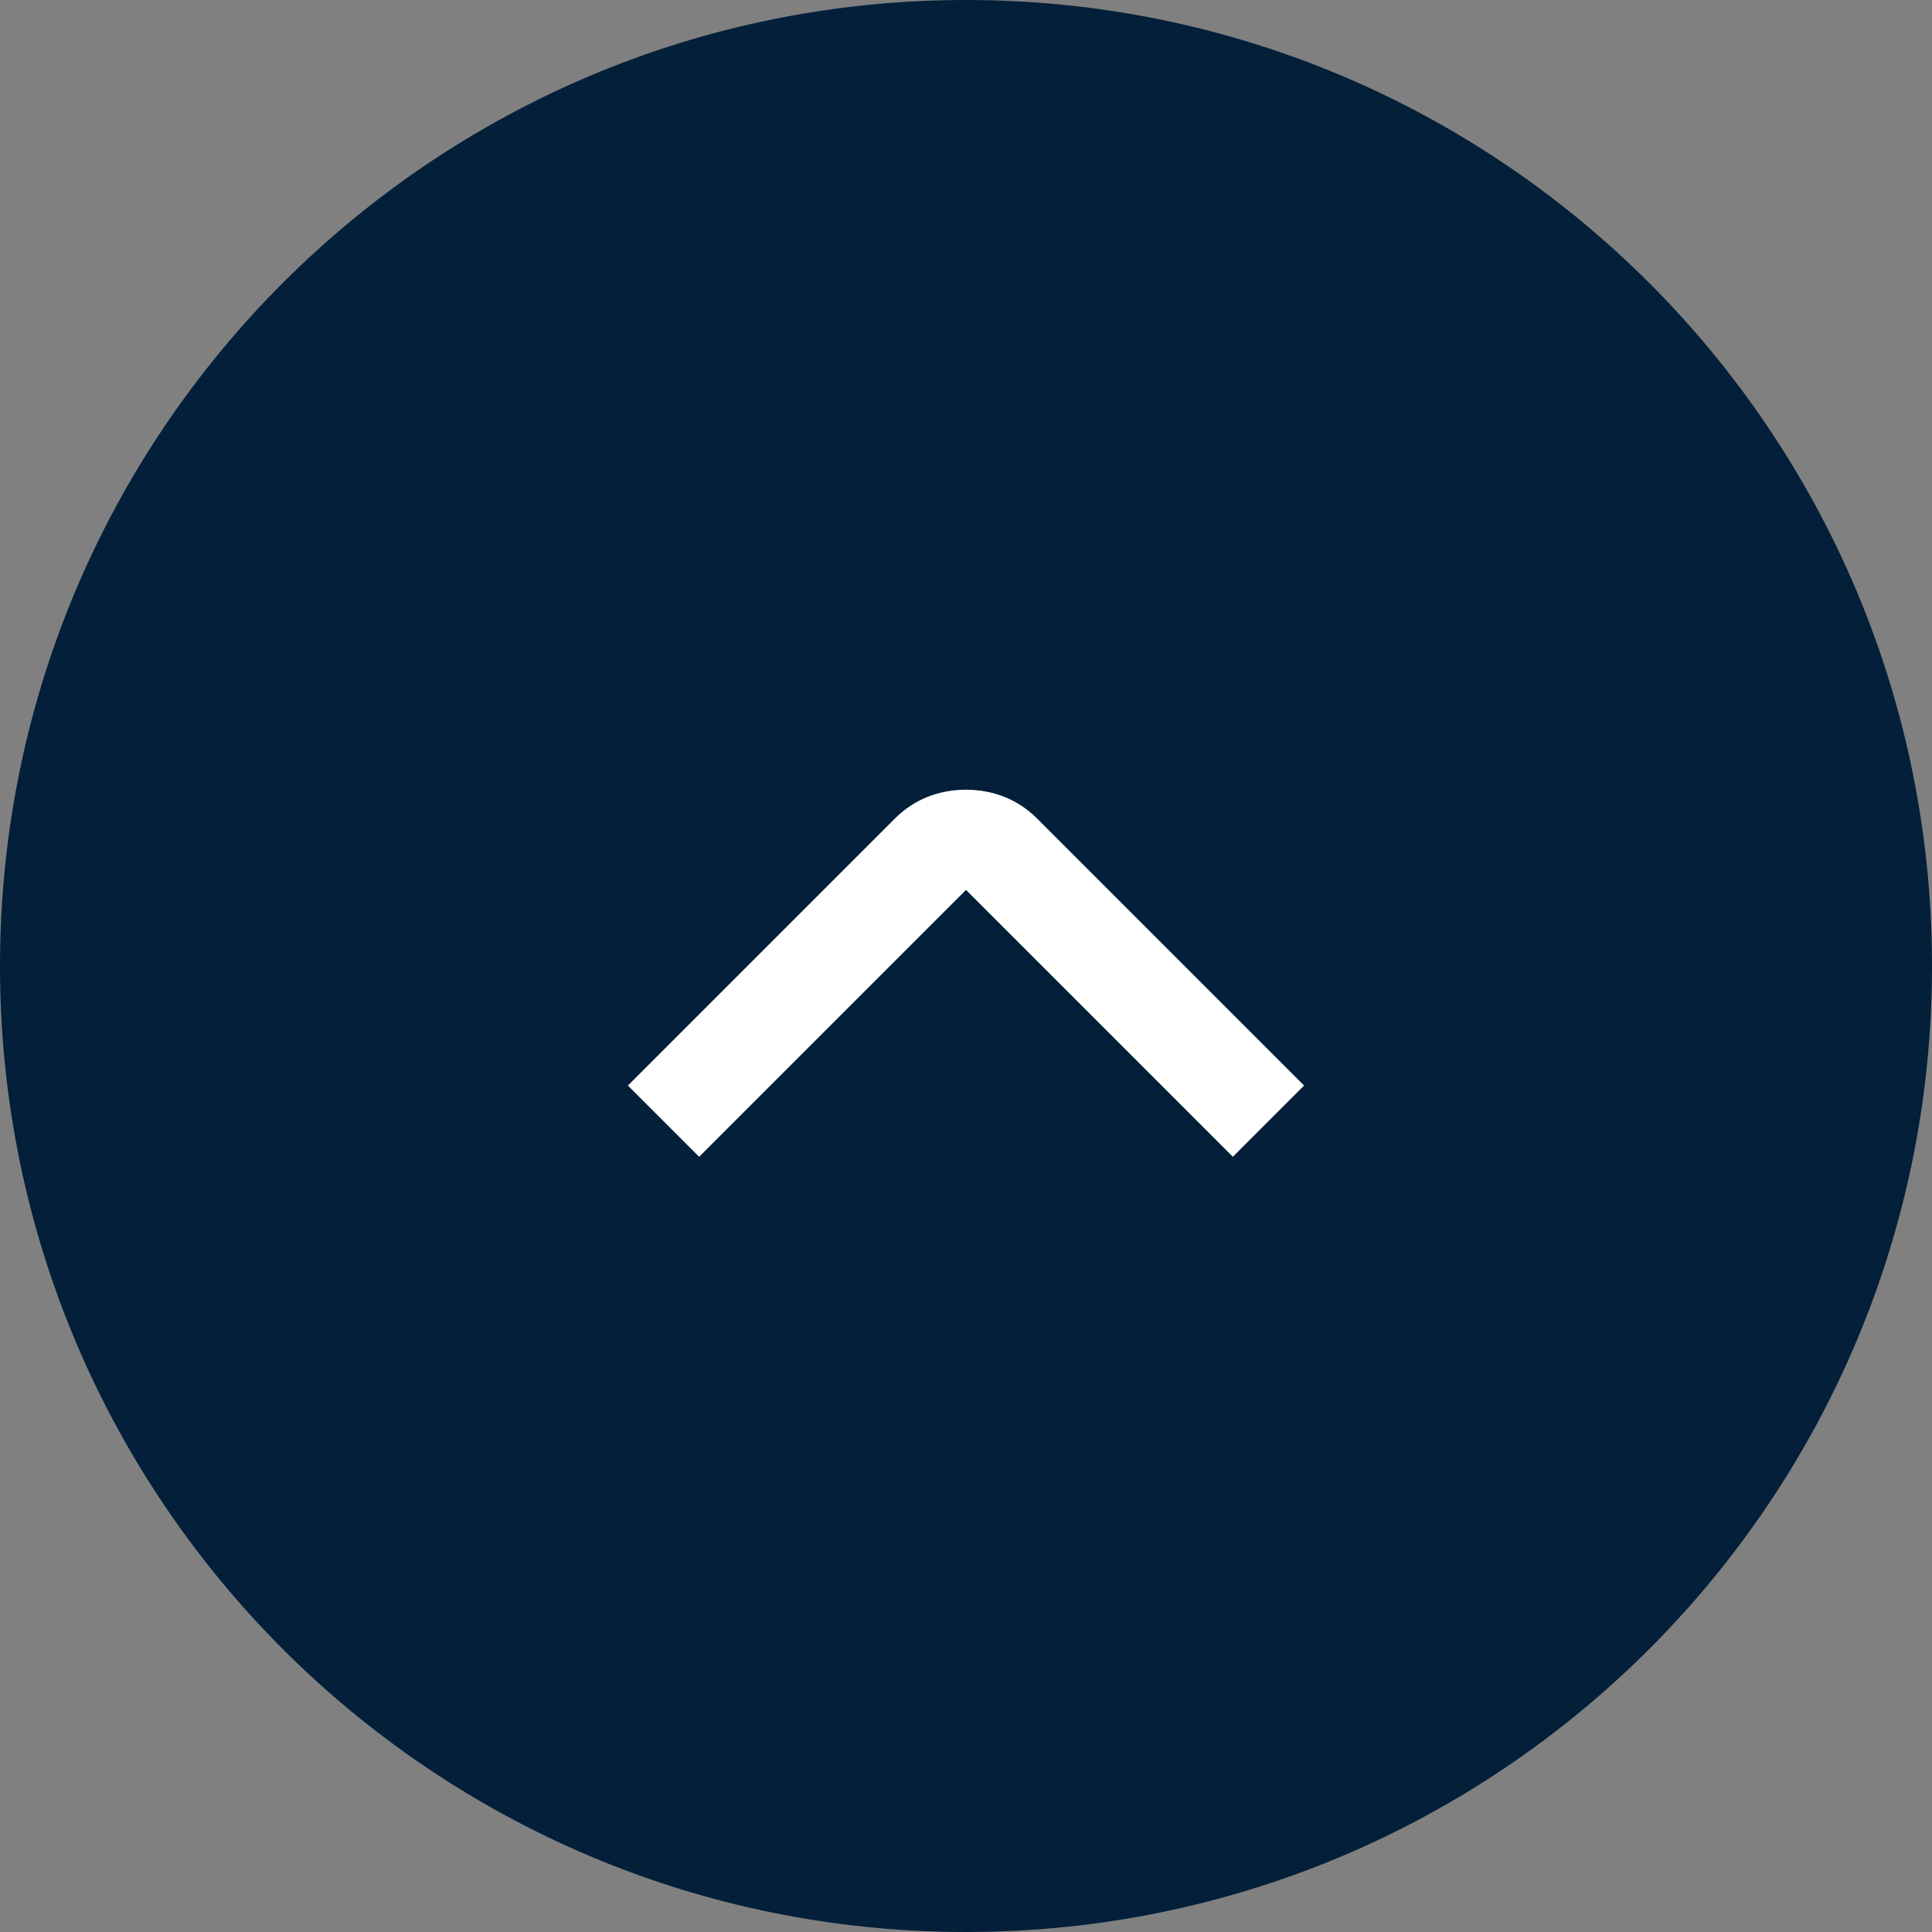 <svg viewBox="0 0 16 16" xmlns="http://www.w3.org/2000/svg"><rect x="0" y="0" width="16" height="16" fill="#808080" stroke="none"/><path d="m8 0c4.42 0 8 3.58 8 8 0 4.42-3.58 8-8 8-4.42 0-8-3.58-8-8 0-4.42 3.58-8 8-8z" fill="#031f39"/><path d="m8 6.54c-.11 0-.22.02-.32.06s-.19.1-.27.18l-2.21 2.21.59.59 2.21-2.21 2.21 2.21.59-.59-2.21-2.21c-.08-.08-.17-.14-.27-.18s-.21-.06-.32-.06z" fill="#fff"/></svg>
